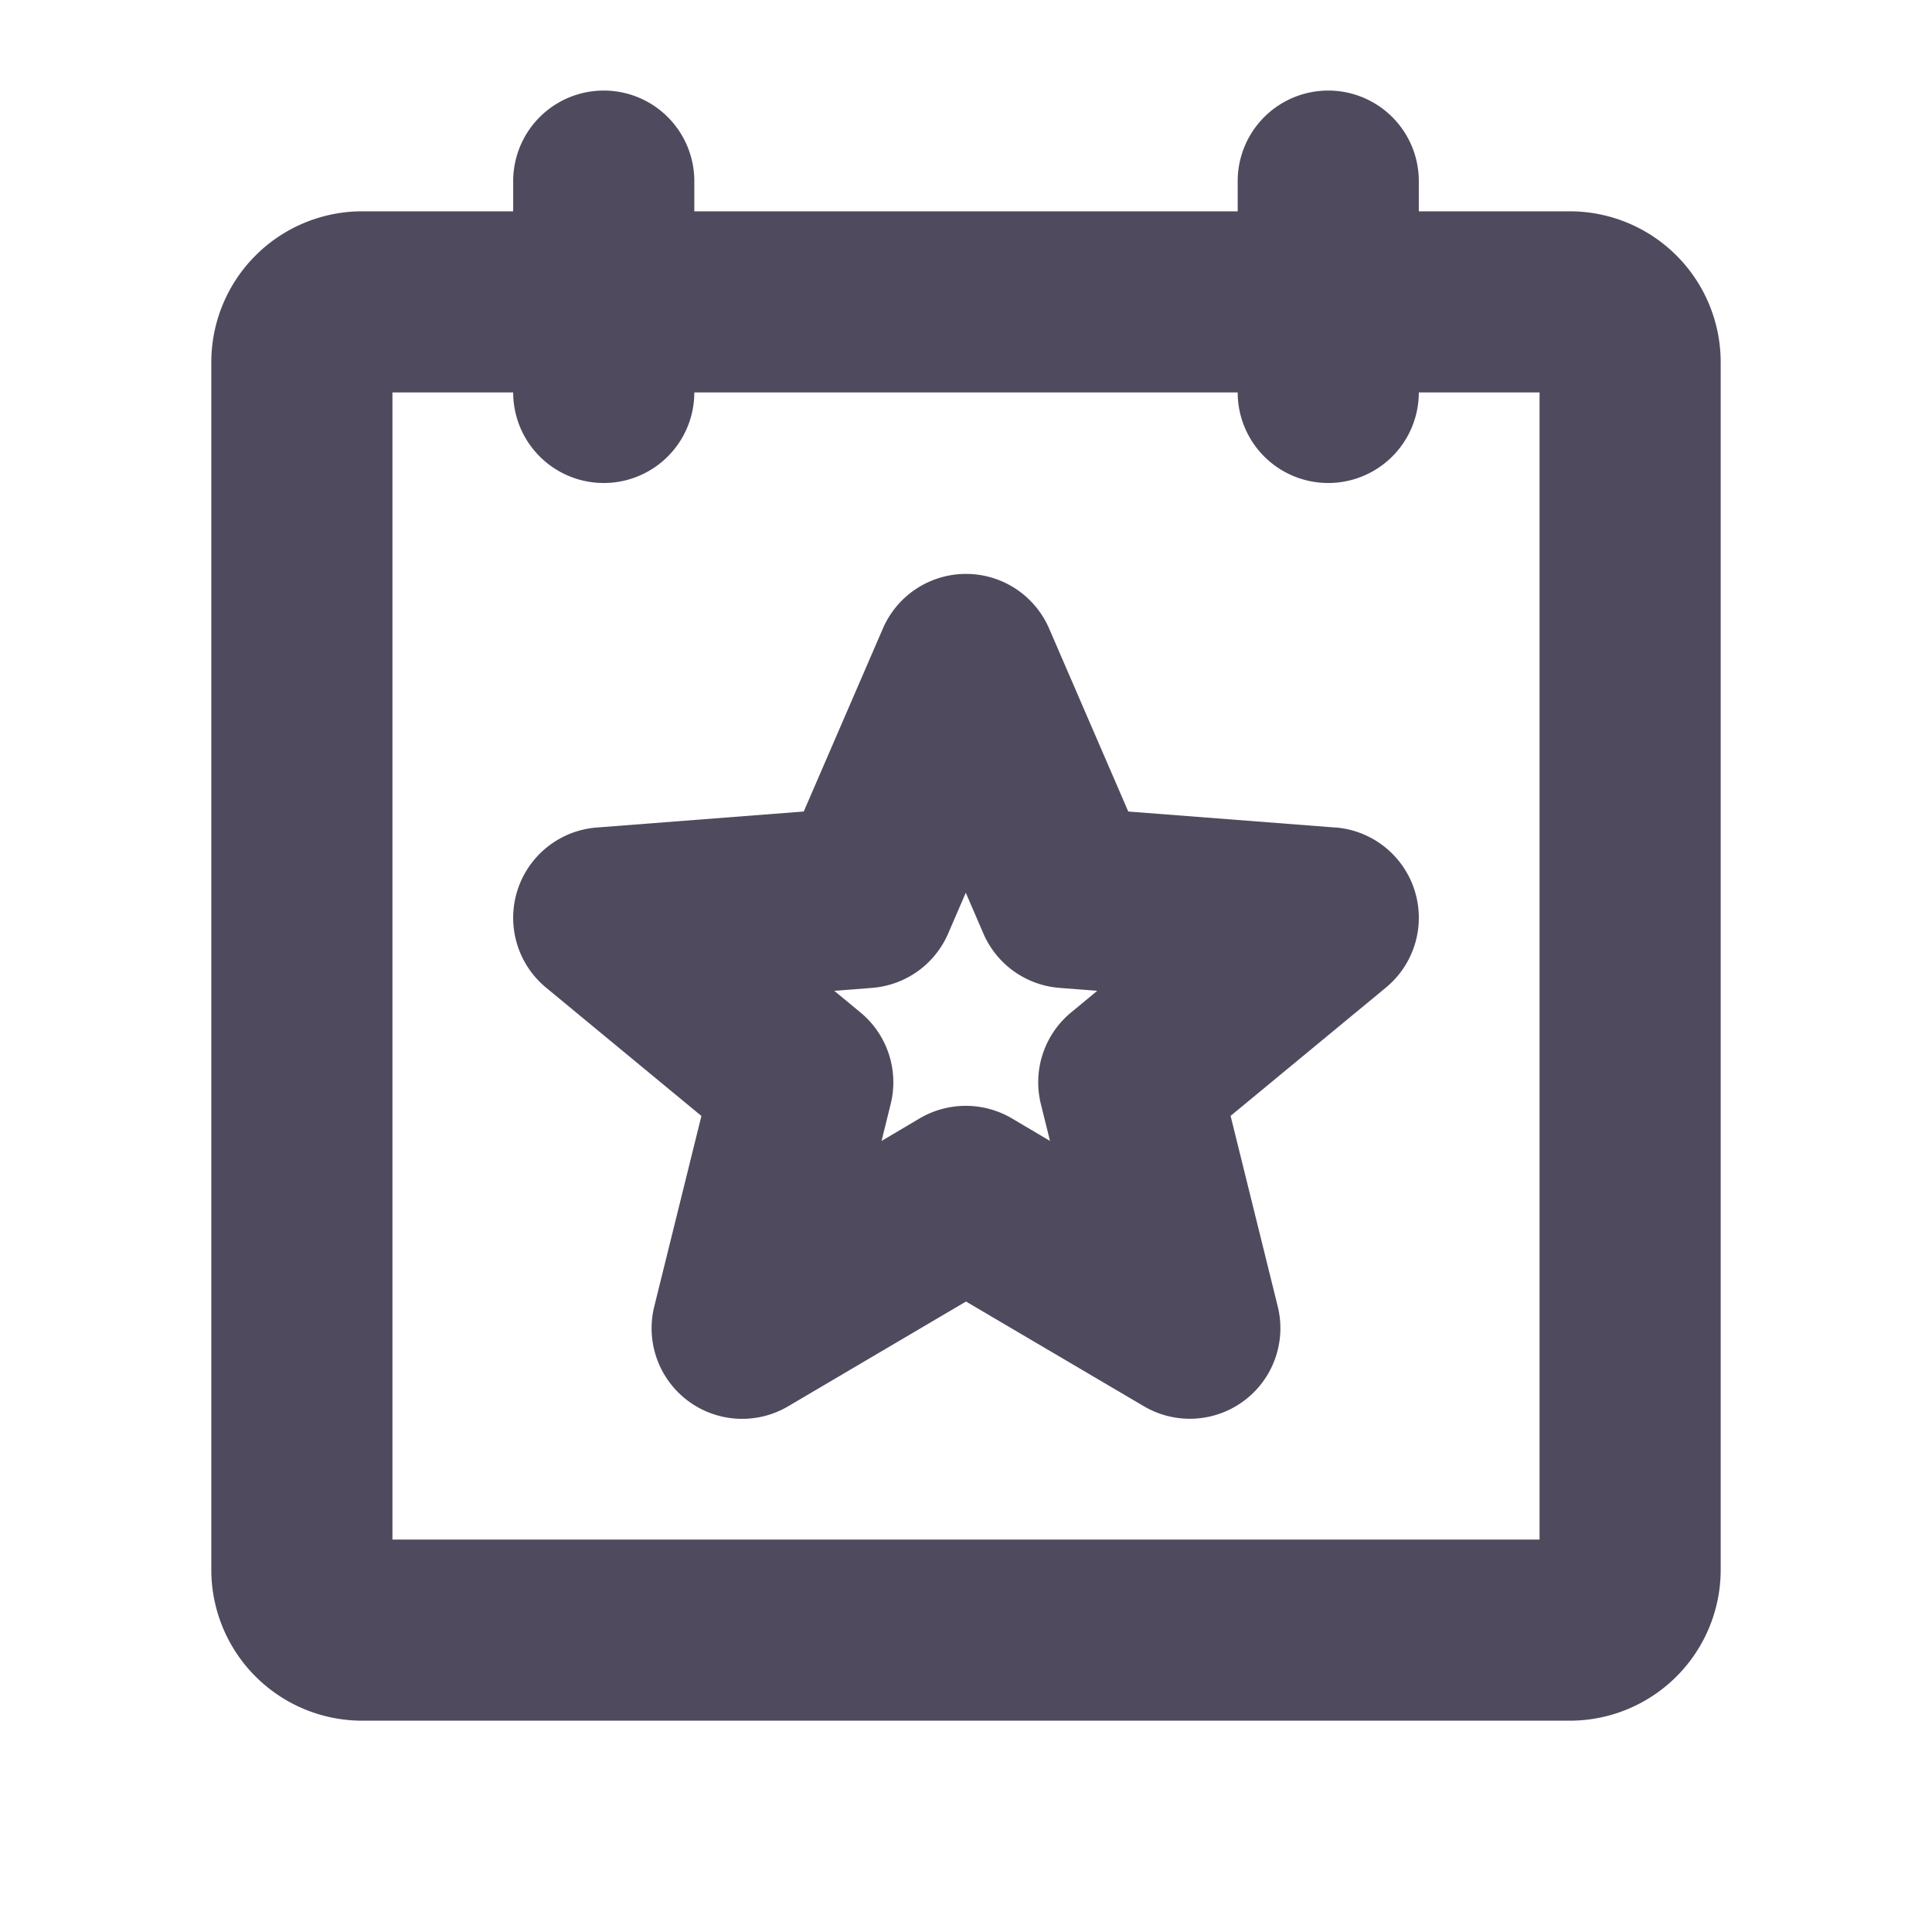 <svg xmlns="http://www.w3.org/2000/svg" width="64" height="64" fill="#504a5e" viewBox="0 0 256 256"><path d="M208,28H188V24a12,12,0,0,0-24,0v4H92V24a12,12,0,0,0-24,0v4H48A20,20,0,0,0,28,48V208a20,20,0,0,0,20,20H208a20,20,0,0,0,20-20V48A20,20,0,0,0,208,28Zm-4,176H52V52H68a12,12,0,0,0,24,0h72a12,12,0,0,0,24,0h16Zm-27.08-94.35-27.42-2.12L139,83.25a12,12,0,0,0-22,0L106.5,107.53l-27.42,2.12a12,12,0,0,0-6.72,21.22l20.58,17-6.25,25.26a12,12,0,0,0,17.73,13.22L128,172.46l23.58,13.88a12,12,0,0,0,17.73-13.22l-6.25-25.26,20.58-17a12,12,0,0,0-6.72-21.22Zm-35,24.51a12,12,0,0,0-4,12.13l1.21,4.89-5.07-3a12.06,12.06,0,0,0-12.18,0l-5.07,3,1.21-4.89a12,12,0,0,0-4-12.13l-3.47-2.87,5-.39a12,12,0,0,0,10.09-7.21l2.33-5.4,2.33,5.4a12,12,0,0,0,10.09,7.21l5,.39Z"></path></svg>